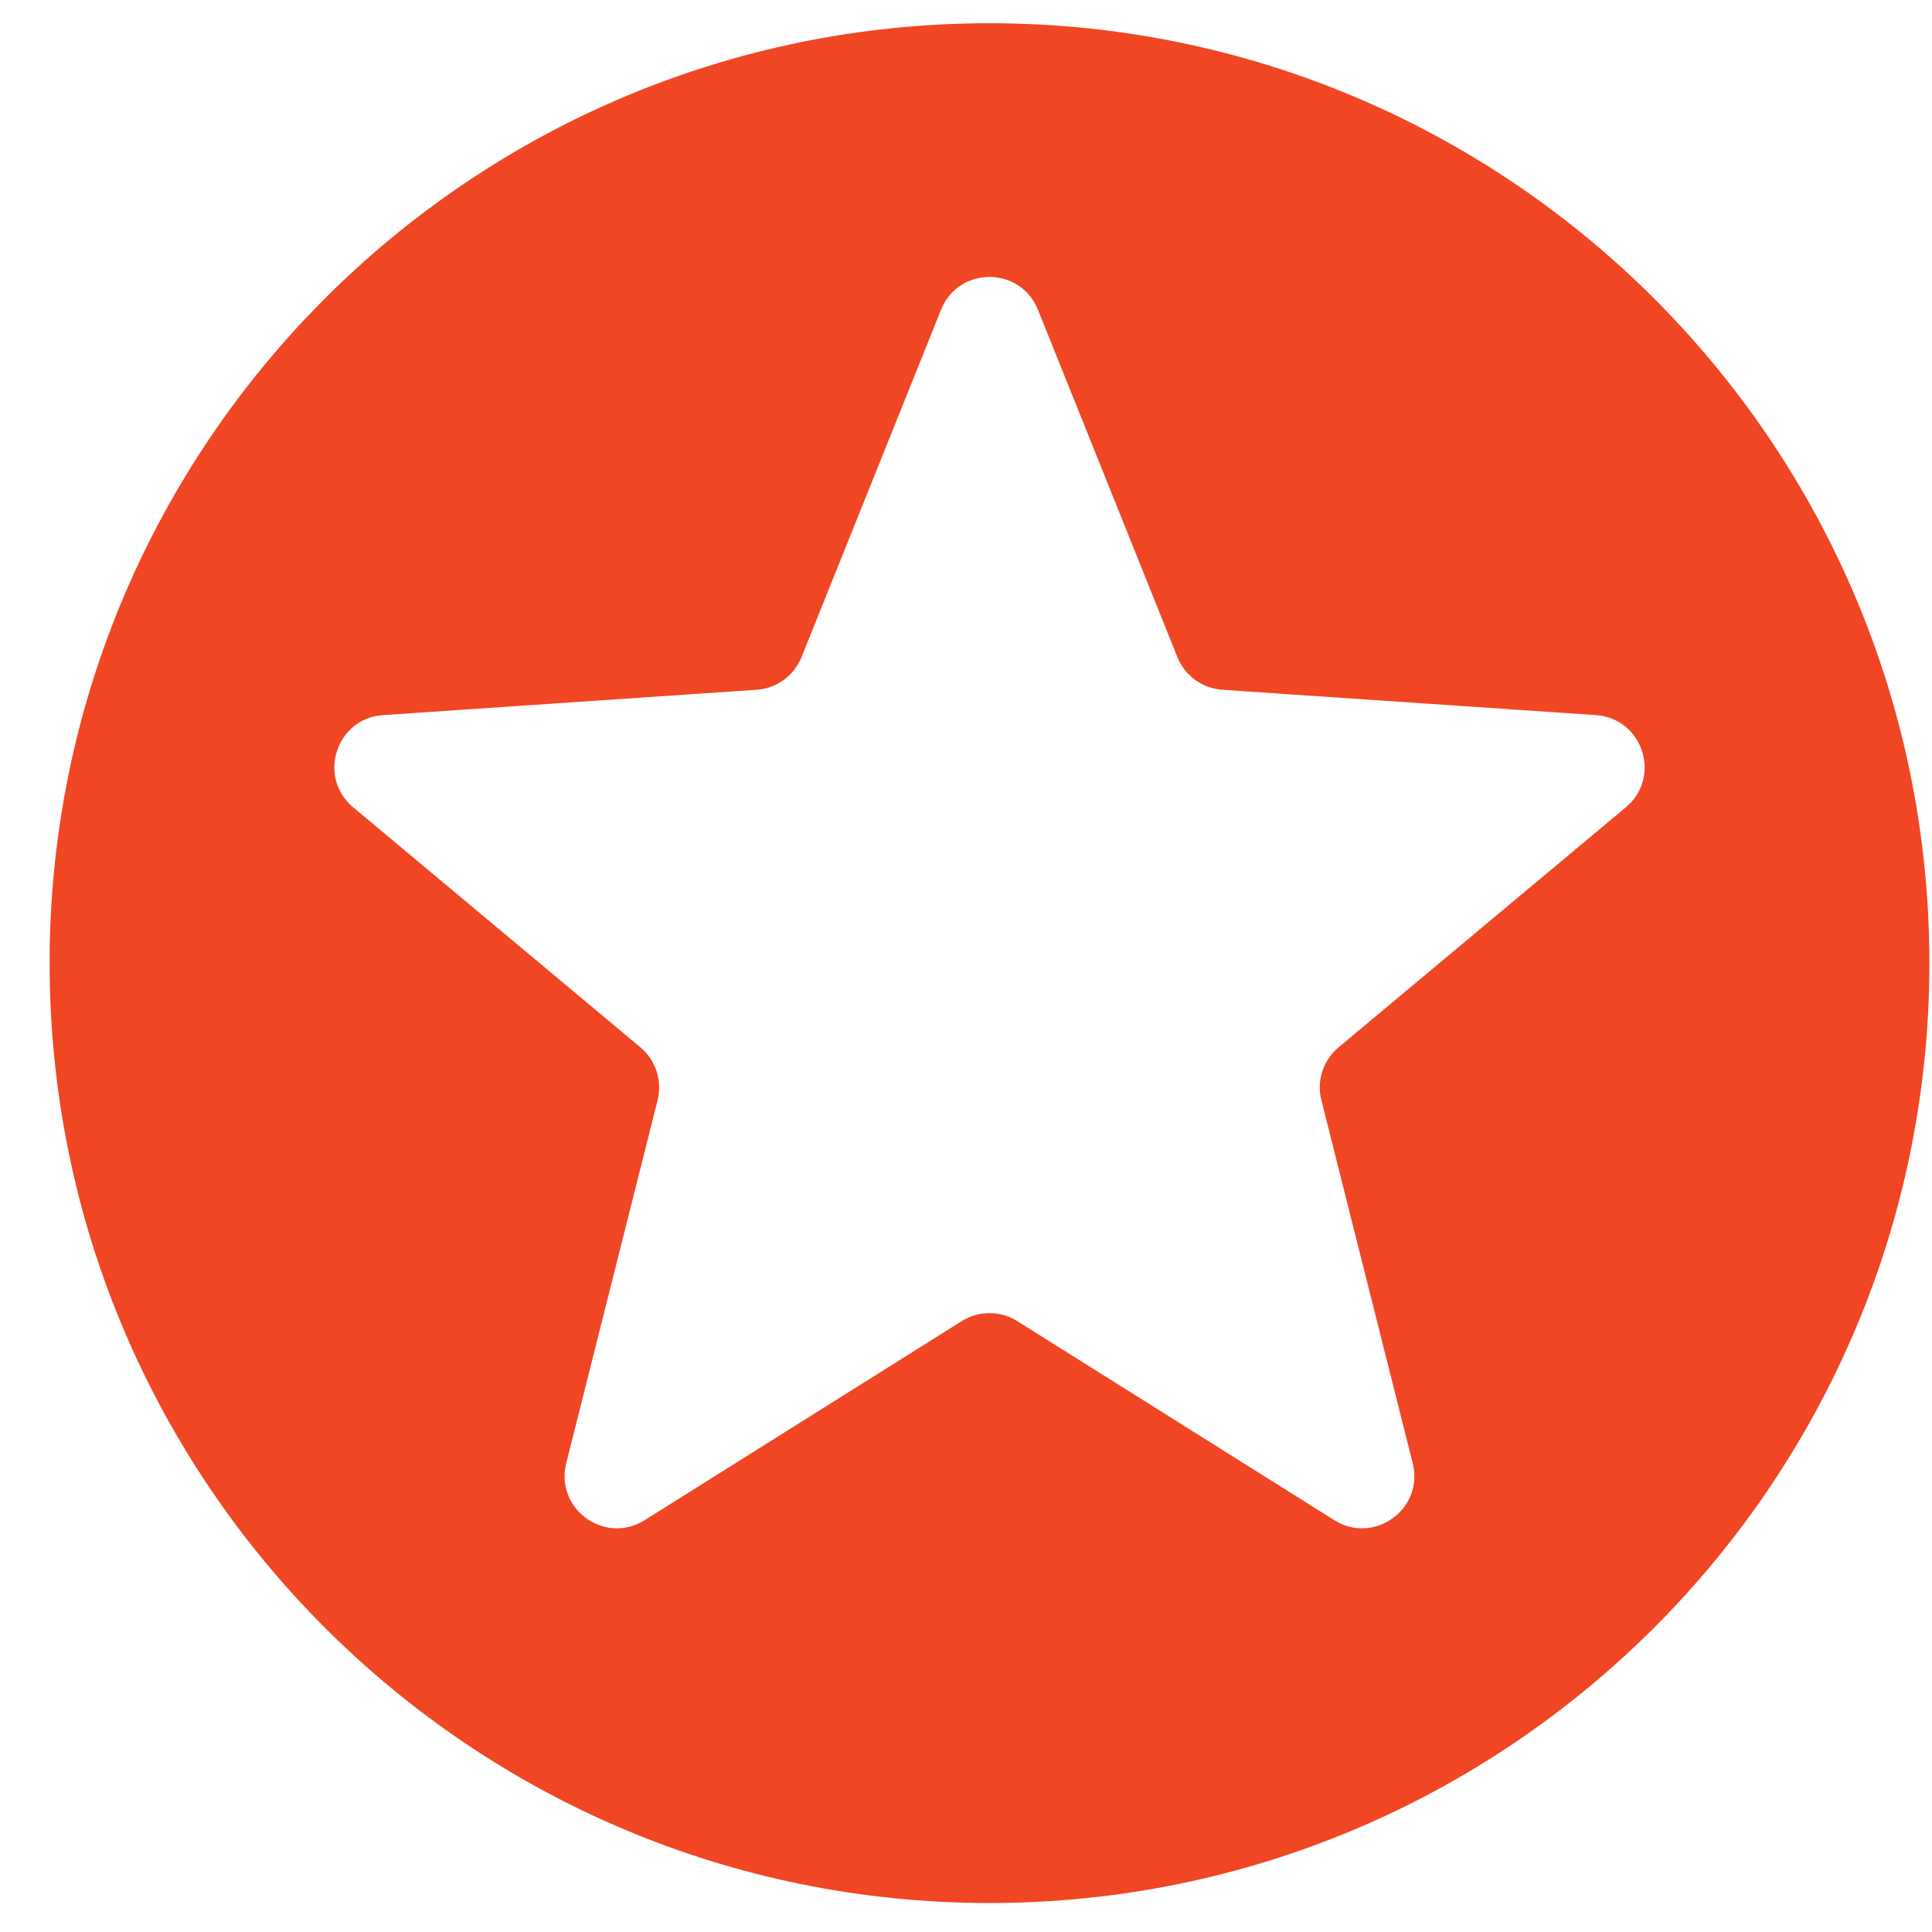 <svg width="37" height="37" viewBox="0 0 37 37" fill="none" xmlns="http://www.w3.org/2000/svg">
<path fill-rule="evenodd" clip-rule="evenodd" d="M18.95 36.445C28.891 36.445 36.95 28.386 36.95 18.445C36.95 8.503 28.891 0.445 18.95 0.445C9.009 0.445 0.95 8.503 0.95 18.445C0.95 28.386 9.009 36.445 18.95 36.445ZM19.878 5.932C19.542 5.095 18.358 5.095 18.022 5.932L15.35 12.585C15.207 12.941 14.873 13.184 14.49 13.21L7.336 13.695C6.437 13.756 6.071 14.883 6.763 15.46L12.265 20.058C12.559 20.304 12.687 20.697 12.594 21.069L10.844 28.022C10.624 28.896 11.582 29.592 12.346 29.113L18.418 25.301C18.743 25.097 19.156 25.097 19.482 25.301L25.554 29.113C26.317 29.592 27.275 28.896 27.055 28.022L25.306 21.069C25.212 20.697 25.34 20.304 25.635 20.058L31.137 15.46C31.828 14.883 31.463 13.756 30.563 13.695L23.41 13.21C23.027 13.184 22.693 12.941 22.549 12.585L19.878 5.932Z" fill="#F14624"/>
</svg>
